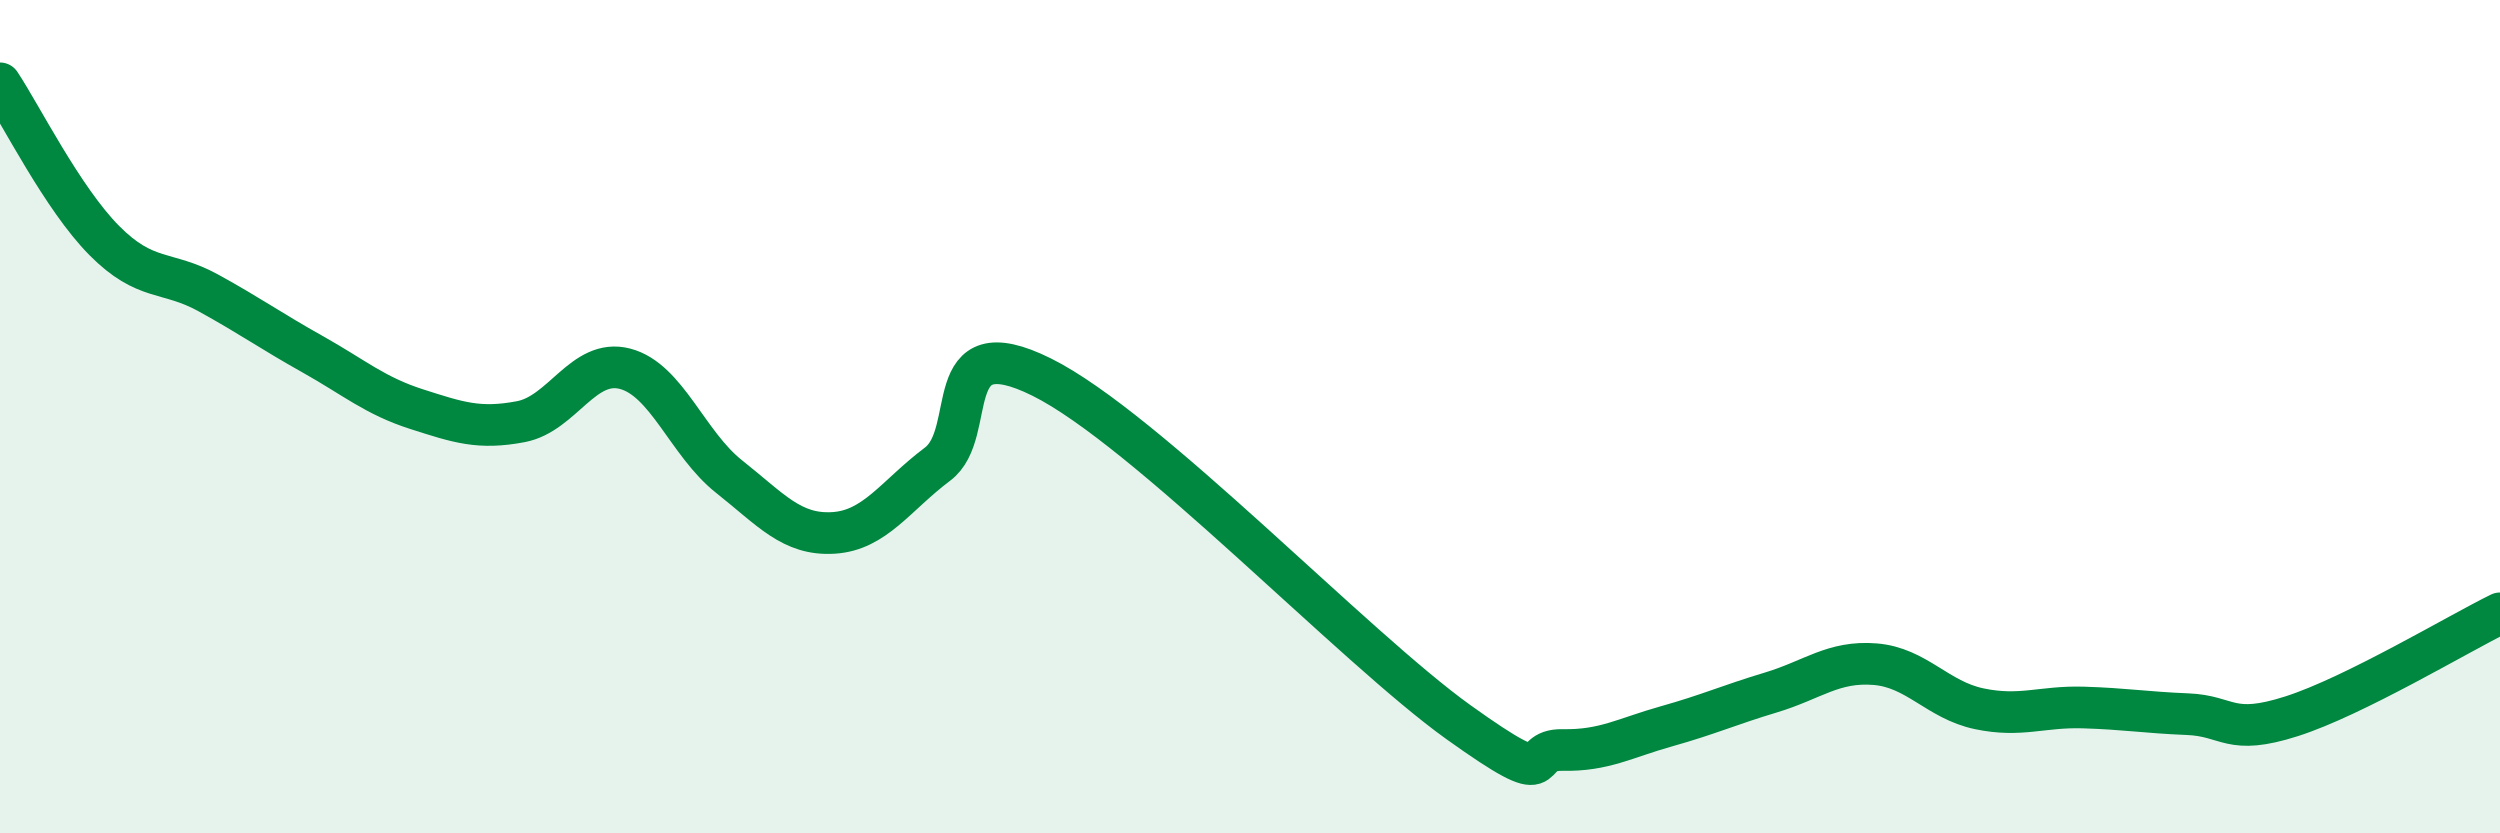 
    <svg width="60" height="20" viewBox="0 0 60 20" xmlns="http://www.w3.org/2000/svg">
      <path
        d="M 0,2 C 0.5,2.75 1.5,4.76 2.5,5.77 C 3.5,6.78 4,6.48 5,7.03 C 6,7.58 6.5,7.94 7.5,8.5 C 8.5,9.06 9,9.5 10,9.82 C 11,10.14 11.5,10.31 12.5,10.12 C 13.5,9.93 14,8.59 15,8.85 C 16,9.11 16.5,10.65 17.5,11.44 C 18.5,12.23 19,12.85 20,12.79 C 21,12.73 21.5,11.89 22.5,11.14 C 23.5,10.39 22.5,7.81 25,9.05 C 27.5,10.29 32.5,15.54 35,17.33 C 37.5,19.12 36.5,17.98 37.5,18 C 38.5,18.02 39,17.71 40,17.43 C 41,17.15 41.5,16.92 42.5,16.62 C 43.5,16.32 44,15.86 45,15.94 C 46,16.02 46.5,16.8 47.5,17.01 C 48.5,17.22 49,16.95 50,16.98 C 51,17.01 51.5,17.1 52.5,17.14 C 53.5,17.18 53.5,17.67 55,17.19 C 56.5,16.71 59,15.21 60,14.72L60 20L0 20Z"
        fill="#008740"
        opacity="0.1"
        stroke-linecap="round"
        stroke-linejoin="round"
      />
      <path
        d="M 0,2 C 0.5,2.75 1.5,4.76 2.5,5.77 C 3.5,6.78 4,6.48 5,7.03 C 6,7.58 6.5,7.94 7.5,8.5 C 8.5,9.06 9,9.5 10,9.82 C 11,10.14 11.5,10.31 12.5,10.12 C 13.5,9.93 14,8.59 15,8.85 C 16,9.11 16.5,10.65 17.5,11.44 C 18.5,12.23 19,12.85 20,12.79 C 21,12.73 21.5,11.89 22.5,11.14 C 23.5,10.39 22.5,7.81 25,9.05 C 27.5,10.29 32.5,15.54 35,17.33 C 37.5,19.12 36.5,17.98 37.5,18 C 38.5,18.02 39,17.71 40,17.43 C 41,17.15 41.5,16.92 42.5,16.62 C 43.5,16.32 44,15.86 45,15.94 C 46,16.02 46.5,16.8 47.5,17.01 C 48.5,17.22 49,16.95 50,16.98 C 51,17.01 51.5,17.1 52.5,17.14 C 53.5,17.18 53.5,17.67 55,17.19 C 56.5,16.71 59,15.21 60,14.72"
        stroke="#008740"
        stroke-width="1"
        fill="none"
        stroke-linecap="round"
        stroke-linejoin="round"
      />
    </svg>
  